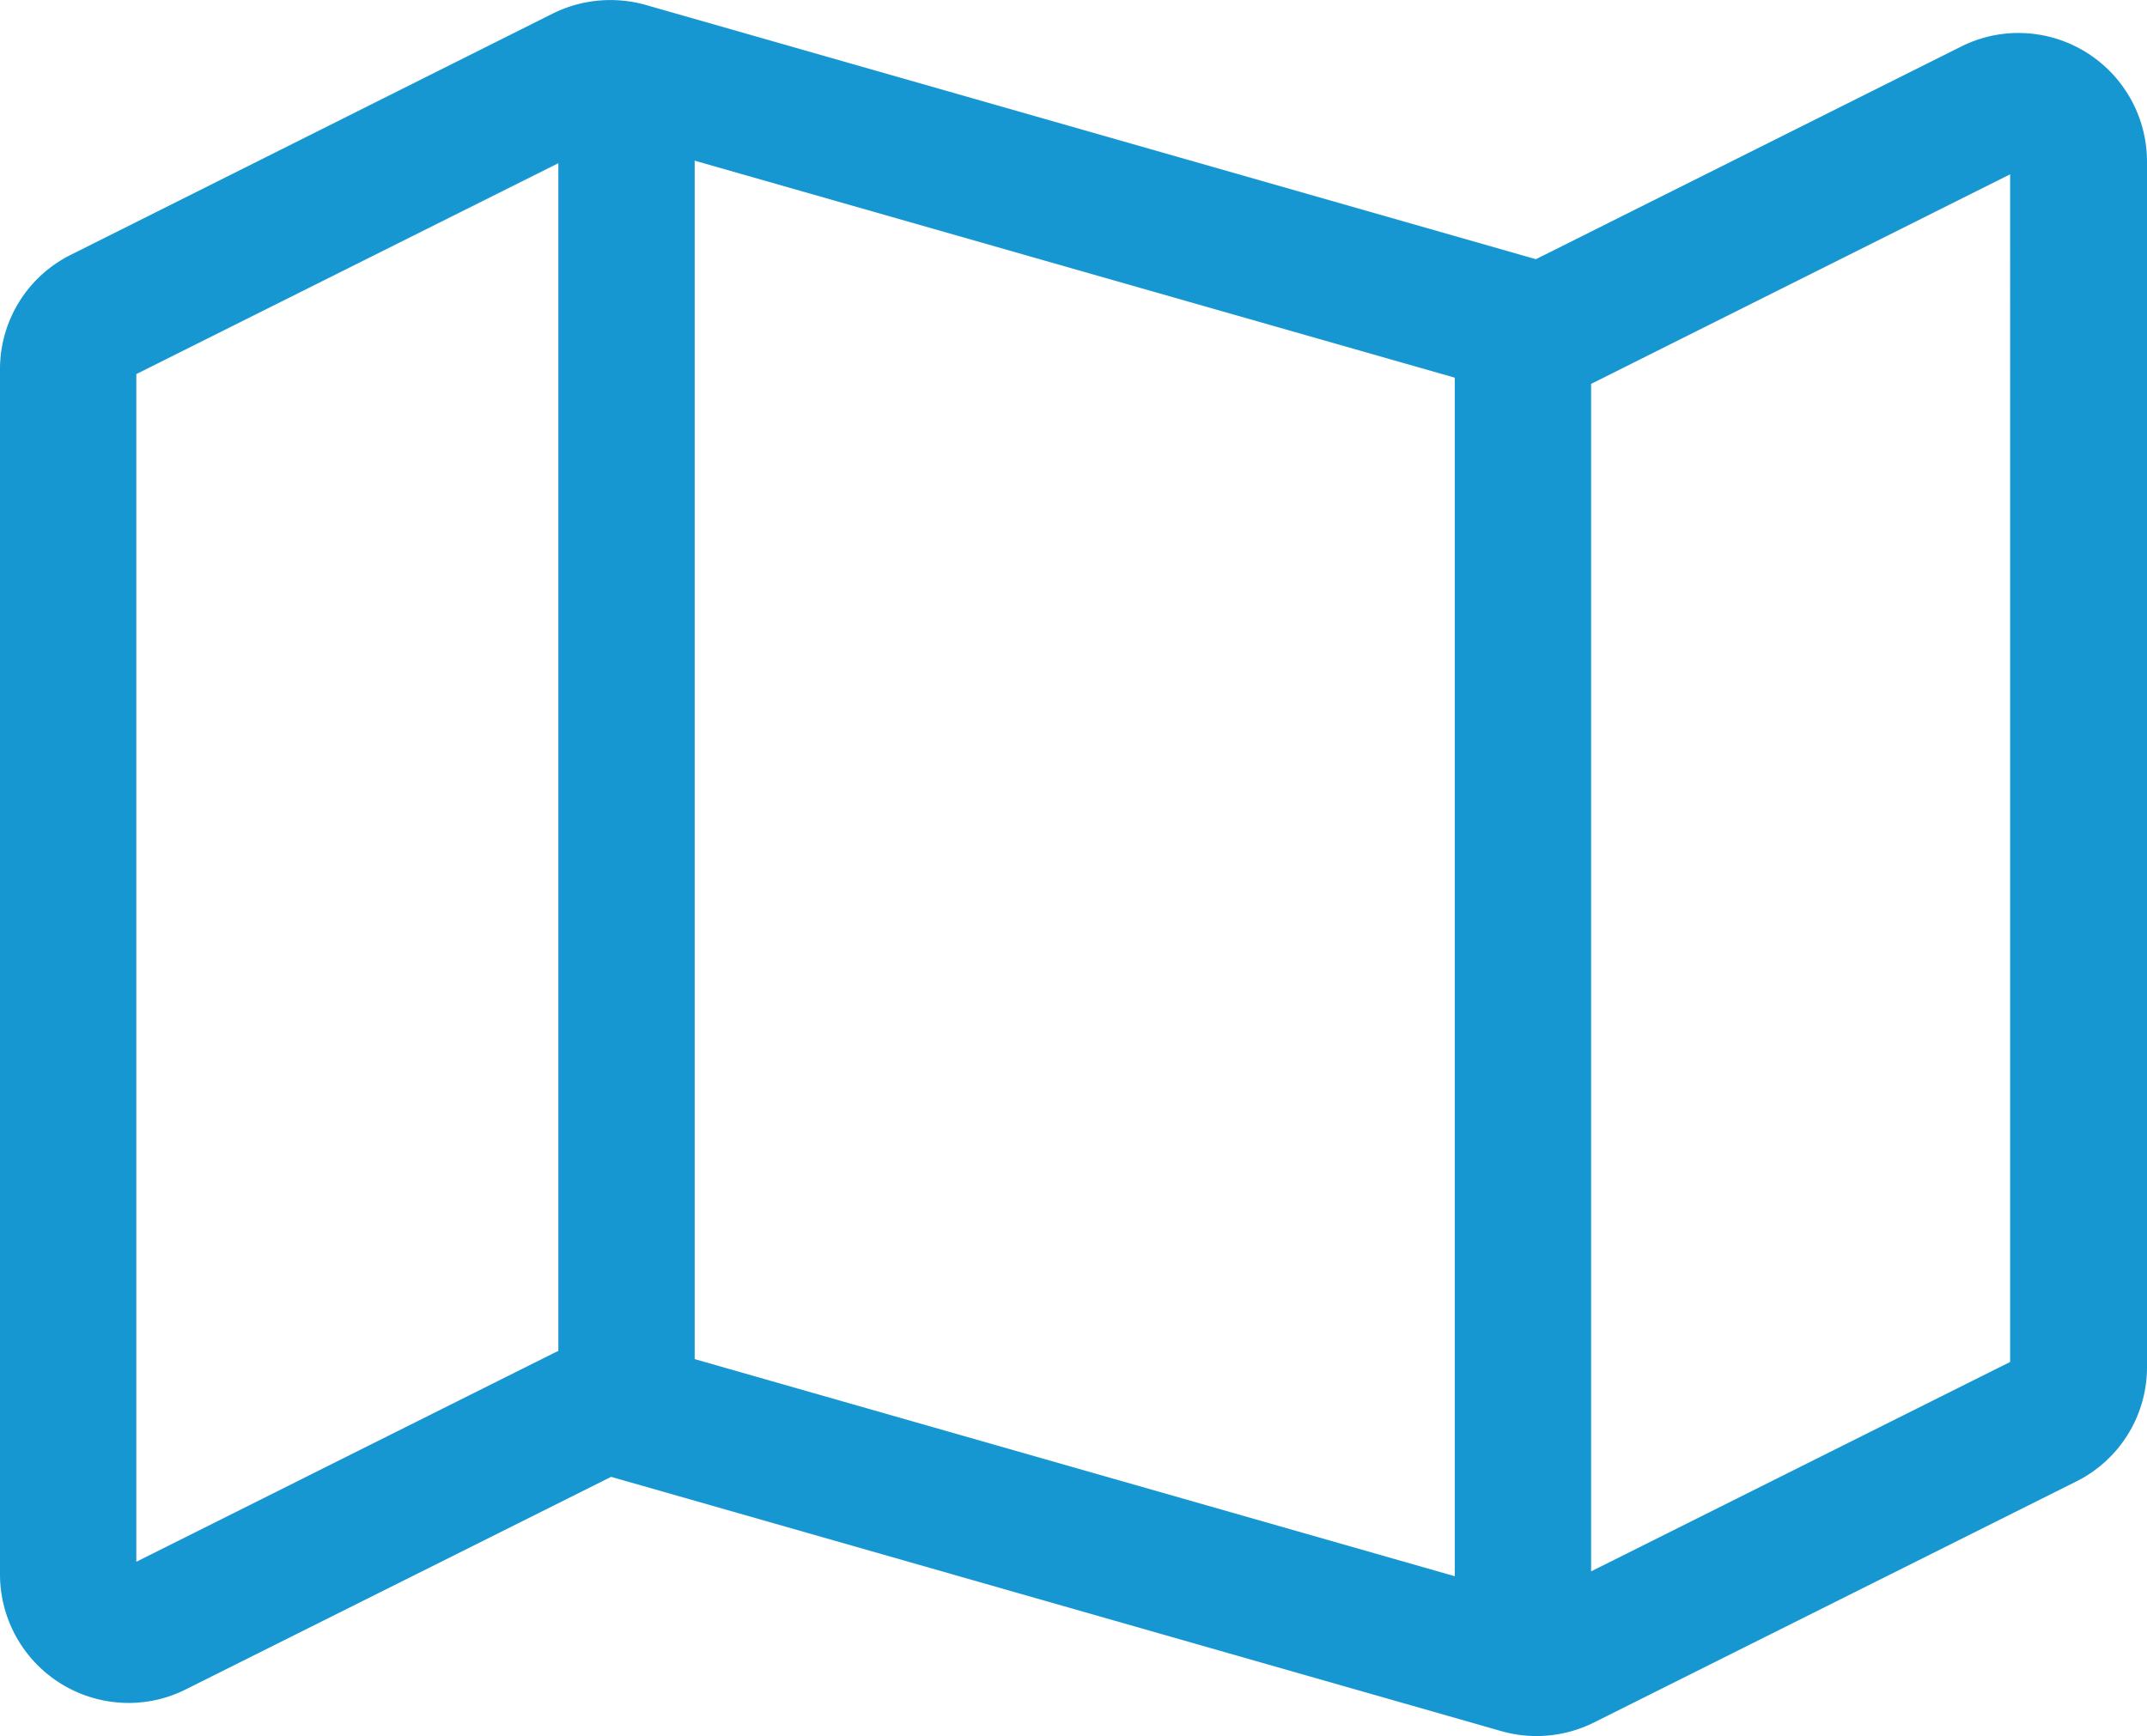 <svg xmlns="http://www.w3.org/2000/svg" width="15.75" height="12.739" viewBox="0 0 15.75 12.739"><g fill="#1697d2"><path data-name="Vector 326" d="M11.273 12.739a.943.943 0 0 1-.259-.036l-6.531-1.866-3.119 1.559a.934.934 0 0 1-.421.1.944.944 0 0 1-.943-.943V2.71a.937.937 0 0 1 .521-.841L4.056.099a.952.952 0 0 1 .68-.063l6.531 1.866 3.119-1.56a.934.934 0 0 1 .421-.1.944.944 0 0 1 .943.943v8.844a.937.937 0 0 1-.521.843l-3.535 1.767a.947.947 0 0 1-.421.1zm-6.8-2.906a.943.943 0 0 1 .259.036l6.531 1.866 3.483-1.741V1.279l-3.052 1.527a.953.953 0 0 1-.68.063L4.483 1.004 1 2.745v8.715l3.056-1.528a.947.947 0 0 1 .421-.099z"/><path data-name="Path 18" d="M5.096 10.437h-1V.5h1z"/><path data-name="Path 19" d="M11.672 12.499h-1V2.41h1z"/></g></svg>